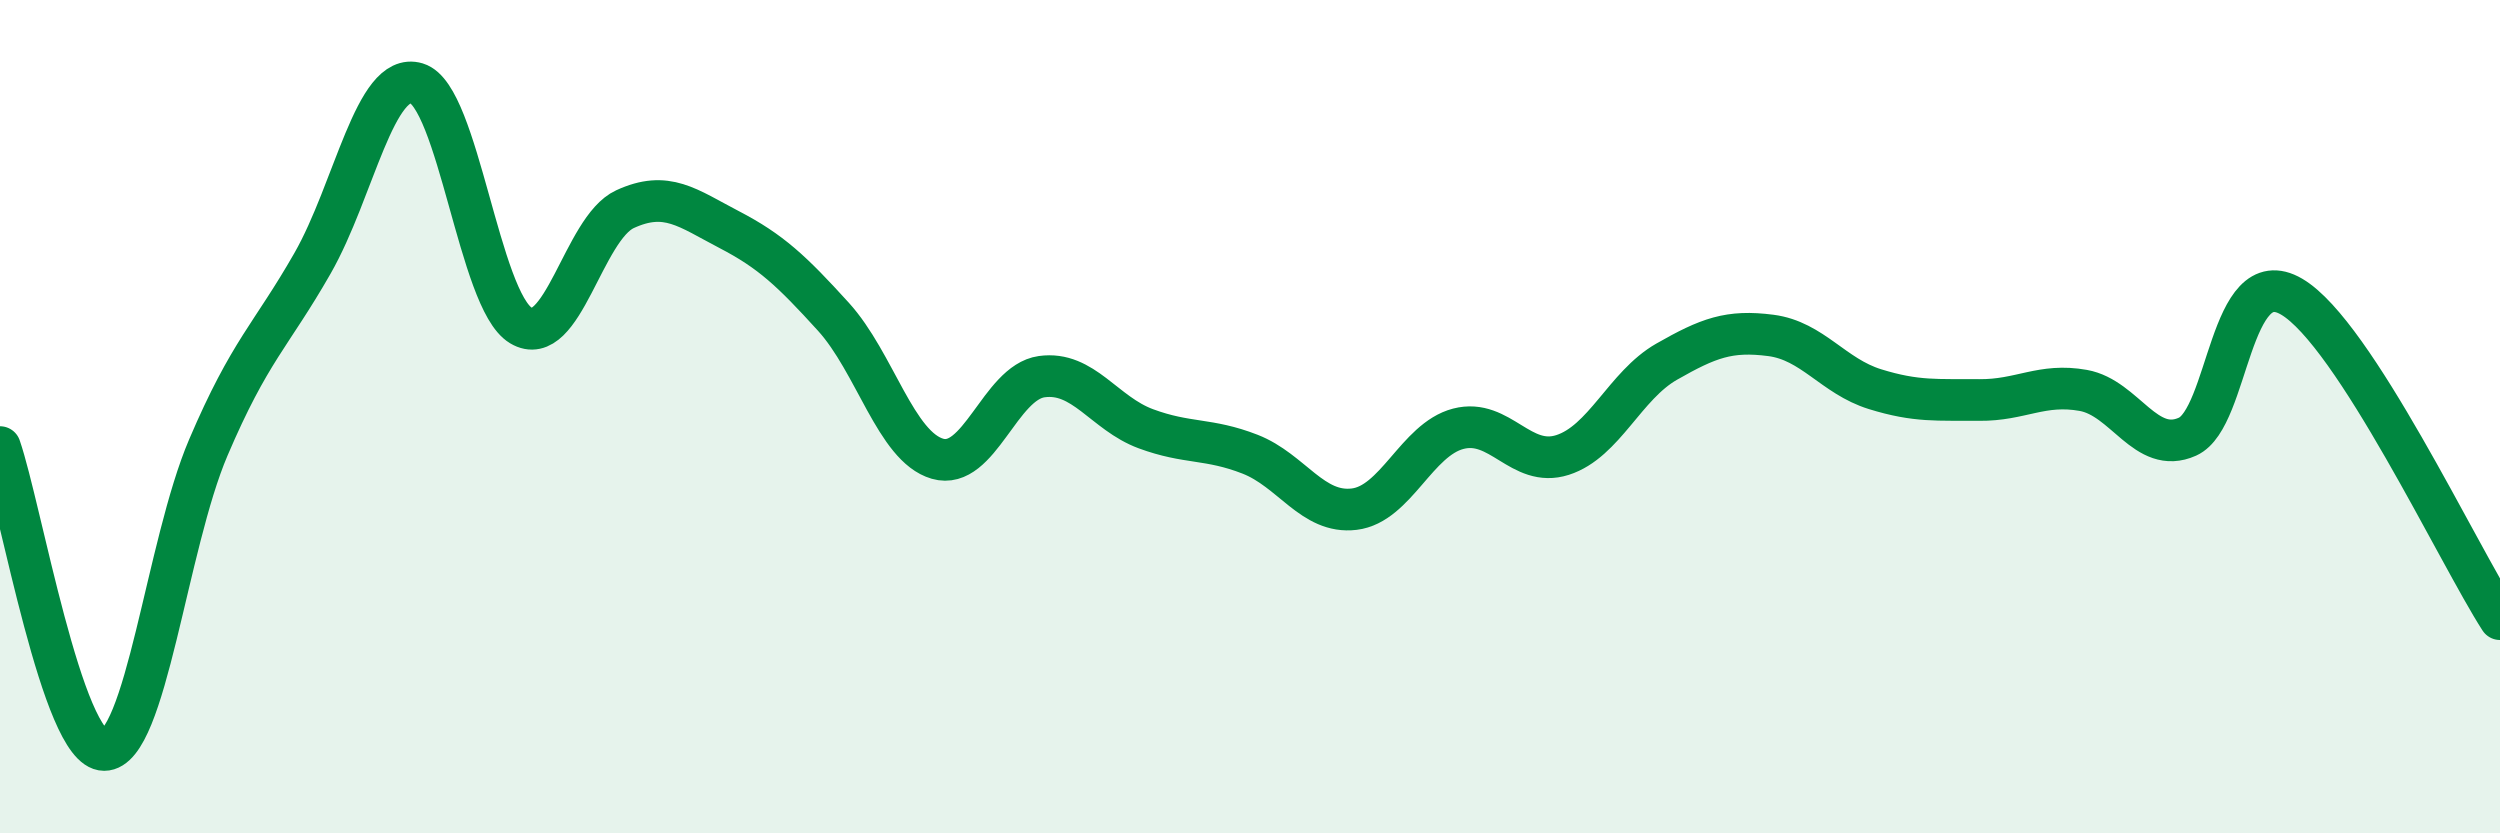 
    <svg width="60" height="20" viewBox="0 0 60 20" xmlns="http://www.w3.org/2000/svg">
      <path
        d="M 0,10.73 C 0.5,12.18 1.5,18 2.5,18 C 3.5,18 4,13.08 5,10.74 C 6,8.4 6.5,8.07 7.5,6.32 C 8.5,4.57 9,1.7 10,2 C 11,2.3 11.5,7.21 12.5,7.81 C 13.5,8.41 14,5.48 15,5.02 C 16,4.56 16.5,4.99 17.5,5.51 C 18.5,6.03 19,6.5 20,7.6 C 21,8.7 21.5,10.72 22.5,11.01 C 23.5,11.3 24,9.18 25,9.04 C 26,8.9 26.5,9.92 27.5,10.29 C 28.5,10.66 29,10.51 30,10.9 C 31,11.29 31.5,12.34 32.5,12.22 C 33.5,12.1 34,10.55 35,10.29 C 36,10.03 36.5,11.24 37.5,10.92 C 38.5,10.6 39,9.25 40,8.68 C 41,8.11 41.5,7.92 42.5,8.05 C 43.5,8.18 44,9.03 45,9.34 C 46,9.65 46.5,9.59 47.5,9.6 C 48.5,9.61 49,9.19 50,9.37 C 51,9.55 51.5,10.93 52.5,10.48 C 53.5,10.03 53.5,6.24 55,7.12 C 56.5,8 59,13.31 60,14.86L60 20L0 20Z"
        fill="#008740"
        opacity="0.1"
        stroke-linecap="round"
        stroke-linejoin="round"
      />
      <path
        d="M 0,10.73 C 0.5,12.18 1.5,18 2.5,18 C 3.5,18 4,13.08 5,10.74 C 6,8.4 6.5,8.07 7.5,6.32 C 8.5,4.57 9,1.7 10,2 C 11,2.3 11.5,7.21 12.5,7.81 C 13.5,8.41 14,5.48 15,5.02 C 16,4.56 16.5,4.99 17.5,5.51 C 18.5,6.03 19,6.5 20,7.6 C 21,8.7 21.5,10.72 22.5,11.01 C 23.5,11.3 24,9.18 25,9.04 C 26,8.9 26.5,9.92 27.5,10.29 C 28.5,10.66 29,10.51 30,10.9 C 31,11.29 31.5,12.34 32.5,12.22 C 33.5,12.1 34,10.55 35,10.29 C 36,10.03 36.5,11.24 37.5,10.92 C 38.5,10.6 39,9.25 40,8.68 C 41,8.11 41.5,7.92 42.5,8.05 C 43.5,8.18 44,9.03 45,9.34 C 46,9.65 46.5,9.59 47.5,9.6 C 48.5,9.61 49,9.19 50,9.37 C 51,9.55 51.5,10.93 52.5,10.48 C 53.5,10.03 53.5,6.24 55,7.12 C 56.5,8 59,13.31 60,14.86"
        stroke="#008740"
        stroke-width="1"
        fill="none"
        stroke-linecap="round"
        stroke-linejoin="round"
      />
    </svg>
  